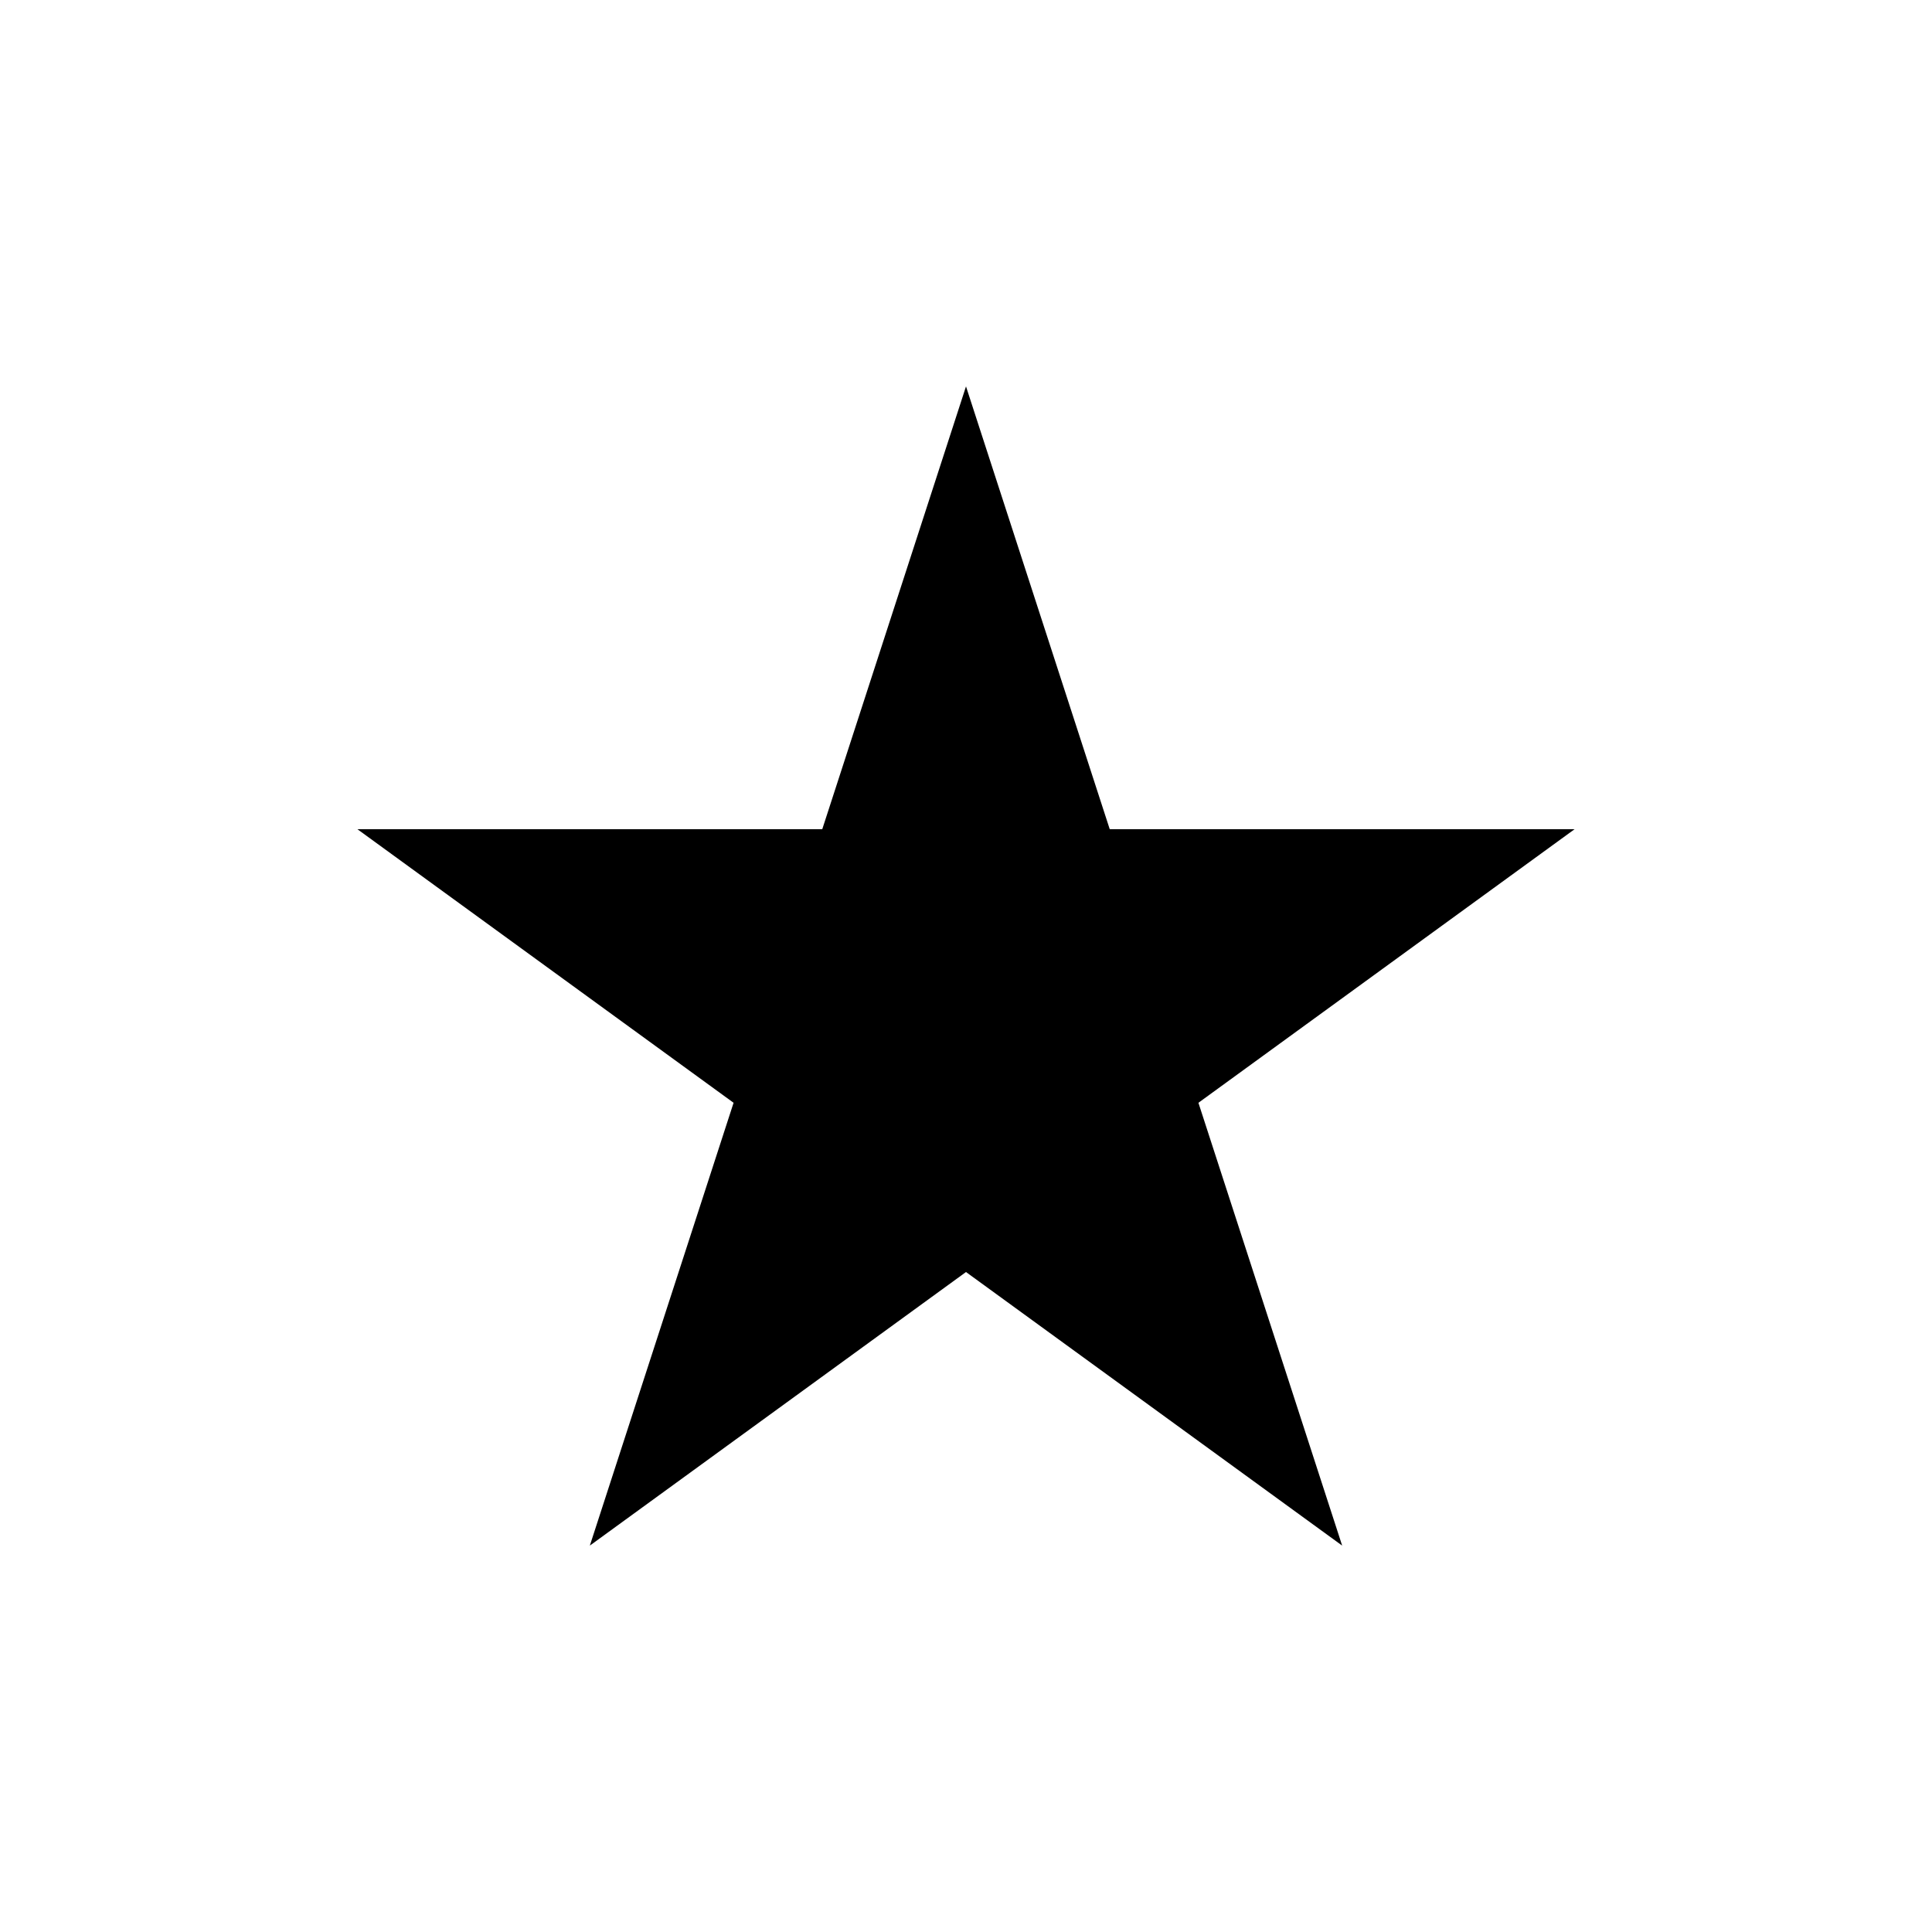 <?xml version="1.0" encoding="UTF-8"?>
<svg id="Layer_1" xmlns="http://www.w3.org/2000/svg" version="1.1" viewBox="0 0 100 100">
  <!-- Generator: Adobe Illustrator 29.2.1, SVG Export Plug-In . SVG Version: 2.1.0 Build 116)  -->
  <polygon points="50 20 57.44 42.92 81.5 42.92 62.03 57.08 69.47 80 50 65.84 30.53 80 37.97 57.08 18.5 42.92 42.56 42.92 50 20"/>
</svg>